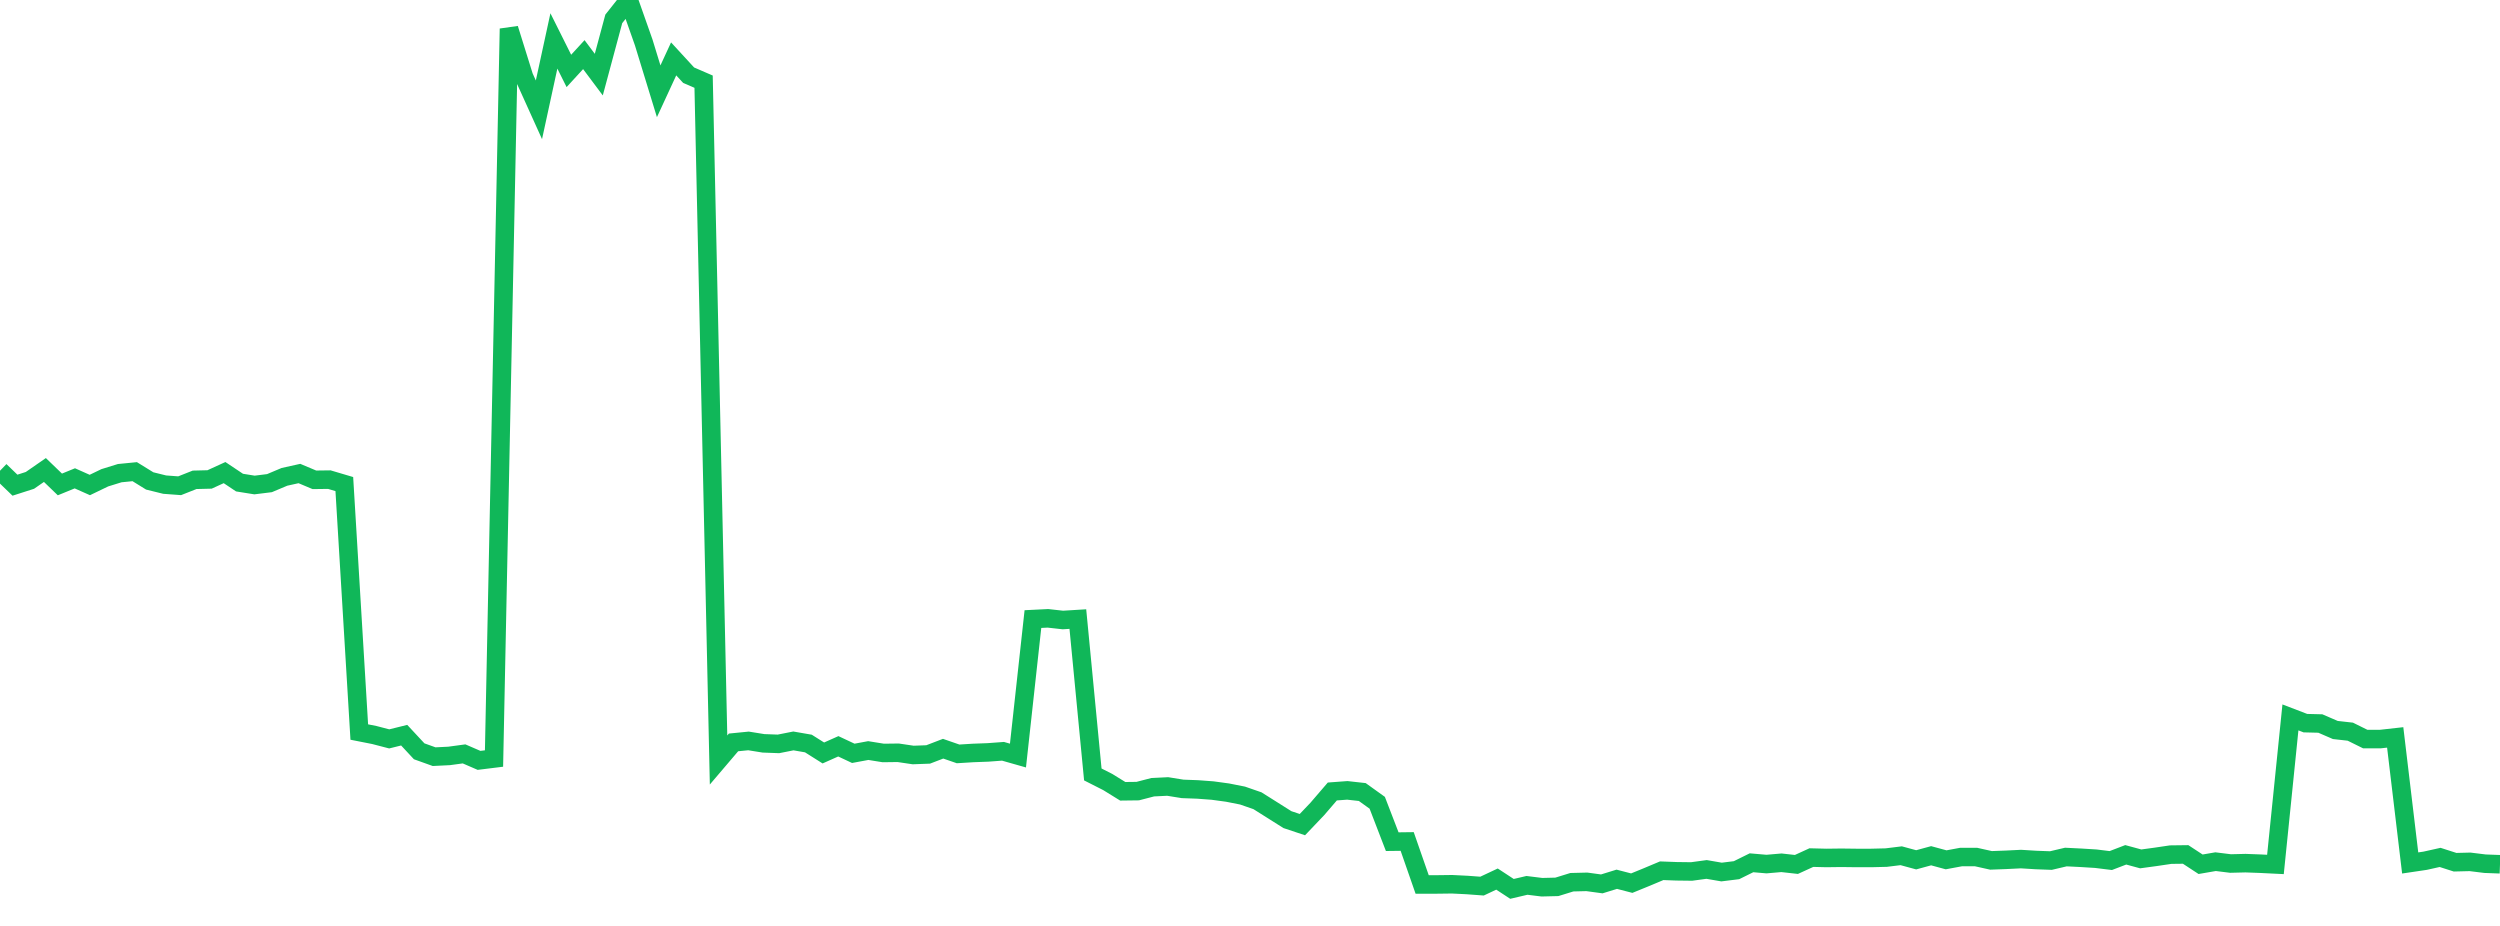 <?xml version="1.0" standalone="no"?>
<!DOCTYPE svg PUBLIC "-//W3C//DTD SVG 1.1//EN" "http://www.w3.org/Graphics/SVG/1.1/DTD/svg11.dtd">
<svg width="135" height="50" viewBox="0 0 135 50" preserveAspectRatio="none" class="sparkline" xmlns="http://www.w3.org/2000/svg"
xmlns:xlink="http://www.w3.org/1999/xlink"><path  class="sparkline--line" d="M 0 25.42 L 0 25.42 L 0.808 26.2 L 1.617 25.94 L 2.425 25.38 L 3.234 26.16 L 4.042 25.83 L 4.85 26.19 L 5.659 25.8 L 6.467 25.55 L 7.275 25.47 L 8.084 25.97 L 8.892 26.17 L 9.701 26.23 L 10.509 25.91 L 11.317 25.89 L 12.126 25.52 L 12.934 26.06 L 13.743 26.19 L 14.551 26.09 L 15.359 25.75 L 16.168 25.57 L 16.976 25.91 L 17.784 25.9 L 18.593 26.14 L 19.401 39.53 L 20.21 39.69 L 21.018 39.9 L 21.826 39.7 L 22.635 40.57 L 23.443 40.86 L 24.251 40.82 L 25.06 40.71 L 25.868 41.06 L 26.677 40.96 L 27.485 1.55 L 28.293 4.14 L 29.102 5.93 L 29.91 2.21 L 30.719 3.83 L 31.527 2.95 L 32.335 4.03 L 33.144 1.02 L 33.952 0 L 34.76 2.29 L 35.569 4.93 L 36.377 3.18 L 37.186 4.06 L 37.994 4.41 L 38.802 41.04 L 39.611 40.09 L 40.419 40.01 L 41.228 40.14 L 42.036 40.17 L 42.844 40.01 L 43.653 40.15 L 44.461 40.66 L 45.269 40.3 L 46.078 40.68 L 46.886 40.53 L 47.695 40.66 L 48.503 40.65 L 49.311 40.77 L 50.12 40.74 L 50.928 40.43 L 51.737 40.71 L 52.545 40.66 L 53.353 40.63 L 54.162 40.57 L 54.97 40.8 L 55.778 33.43 L 56.587 33.39 L 57.395 33.48 L 58.204 33.43 L 59.012 41.82 L 59.82 42.23 L 60.629 42.73 L 61.437 42.72 L 62.246 42.51 L 63.054 42.47 L 63.862 42.6 L 64.671 42.63 L 65.479 42.69 L 66.287 42.8 L 67.096 42.96 L 67.904 43.24 L 68.713 43.75 L 69.521 44.26 L 70.329 44.53 L 71.138 43.68 L 71.946 42.74 L 72.754 42.68 L 73.563 42.77 L 74.371 43.35 L 75.18 45.45 L 75.988 45.44 L 76.796 47.76 L 77.605 47.76 L 78.413 47.75 L 79.222 47.79 L 80.03 47.85 L 80.838 47.47 L 81.647 48 L 82.455 47.81 L 83.263 47.91 L 84.072 47.89 L 84.88 47.64 L 85.689 47.62 L 86.497 47.73 L 87.305 47.48 L 88.114 47.69 L 88.922 47.36 L 89.731 47.02 L 90.539 47.05 L 91.347 47.06 L 92.156 46.95 L 92.964 47.09 L 93.772 46.99 L 94.581 46.59 L 95.389 46.66 L 96.198 46.59 L 97.006 46.68 L 97.814 46.31 L 98.623 46.33 L 99.431 46.32 L 100.24 46.33 L 101.048 46.33 L 101.856 46.31 L 102.665 46.21 L 103.473 46.43 L 104.281 46.21 L 105.09 46.43 L 105.898 46.28 L 106.707 46.28 L 107.515 46.46 L 108.323 46.43 L 109.132 46.39 L 109.94 46.44 L 110.749 46.47 L 111.557 46.28 L 112.365 46.32 L 113.174 46.37 L 113.982 46.47 L 114.79 46.16 L 115.599 46.38 L 116.407 46.27 L 117.216 46.15 L 118.024 46.14 L 118.832 46.67 L 119.641 46.53 L 120.449 46.63 L 121.257 46.61 L 122.066 46.64 L 122.874 46.68 L 123.683 38.74 L 124.491 39.05 L 125.299 39.07 L 126.108 39.42 L 126.916 39.51 L 127.725 39.91 L 128.533 39.91 L 129.341 39.82 L 130.15 46.6 L 130.958 46.48 L 131.766 46.3 L 132.575 46.56 L 133.383 46.54 L 134.192 46.64 L 135 46.67" fill="none" stroke-width="1" stroke="#10b759"></path></svg>